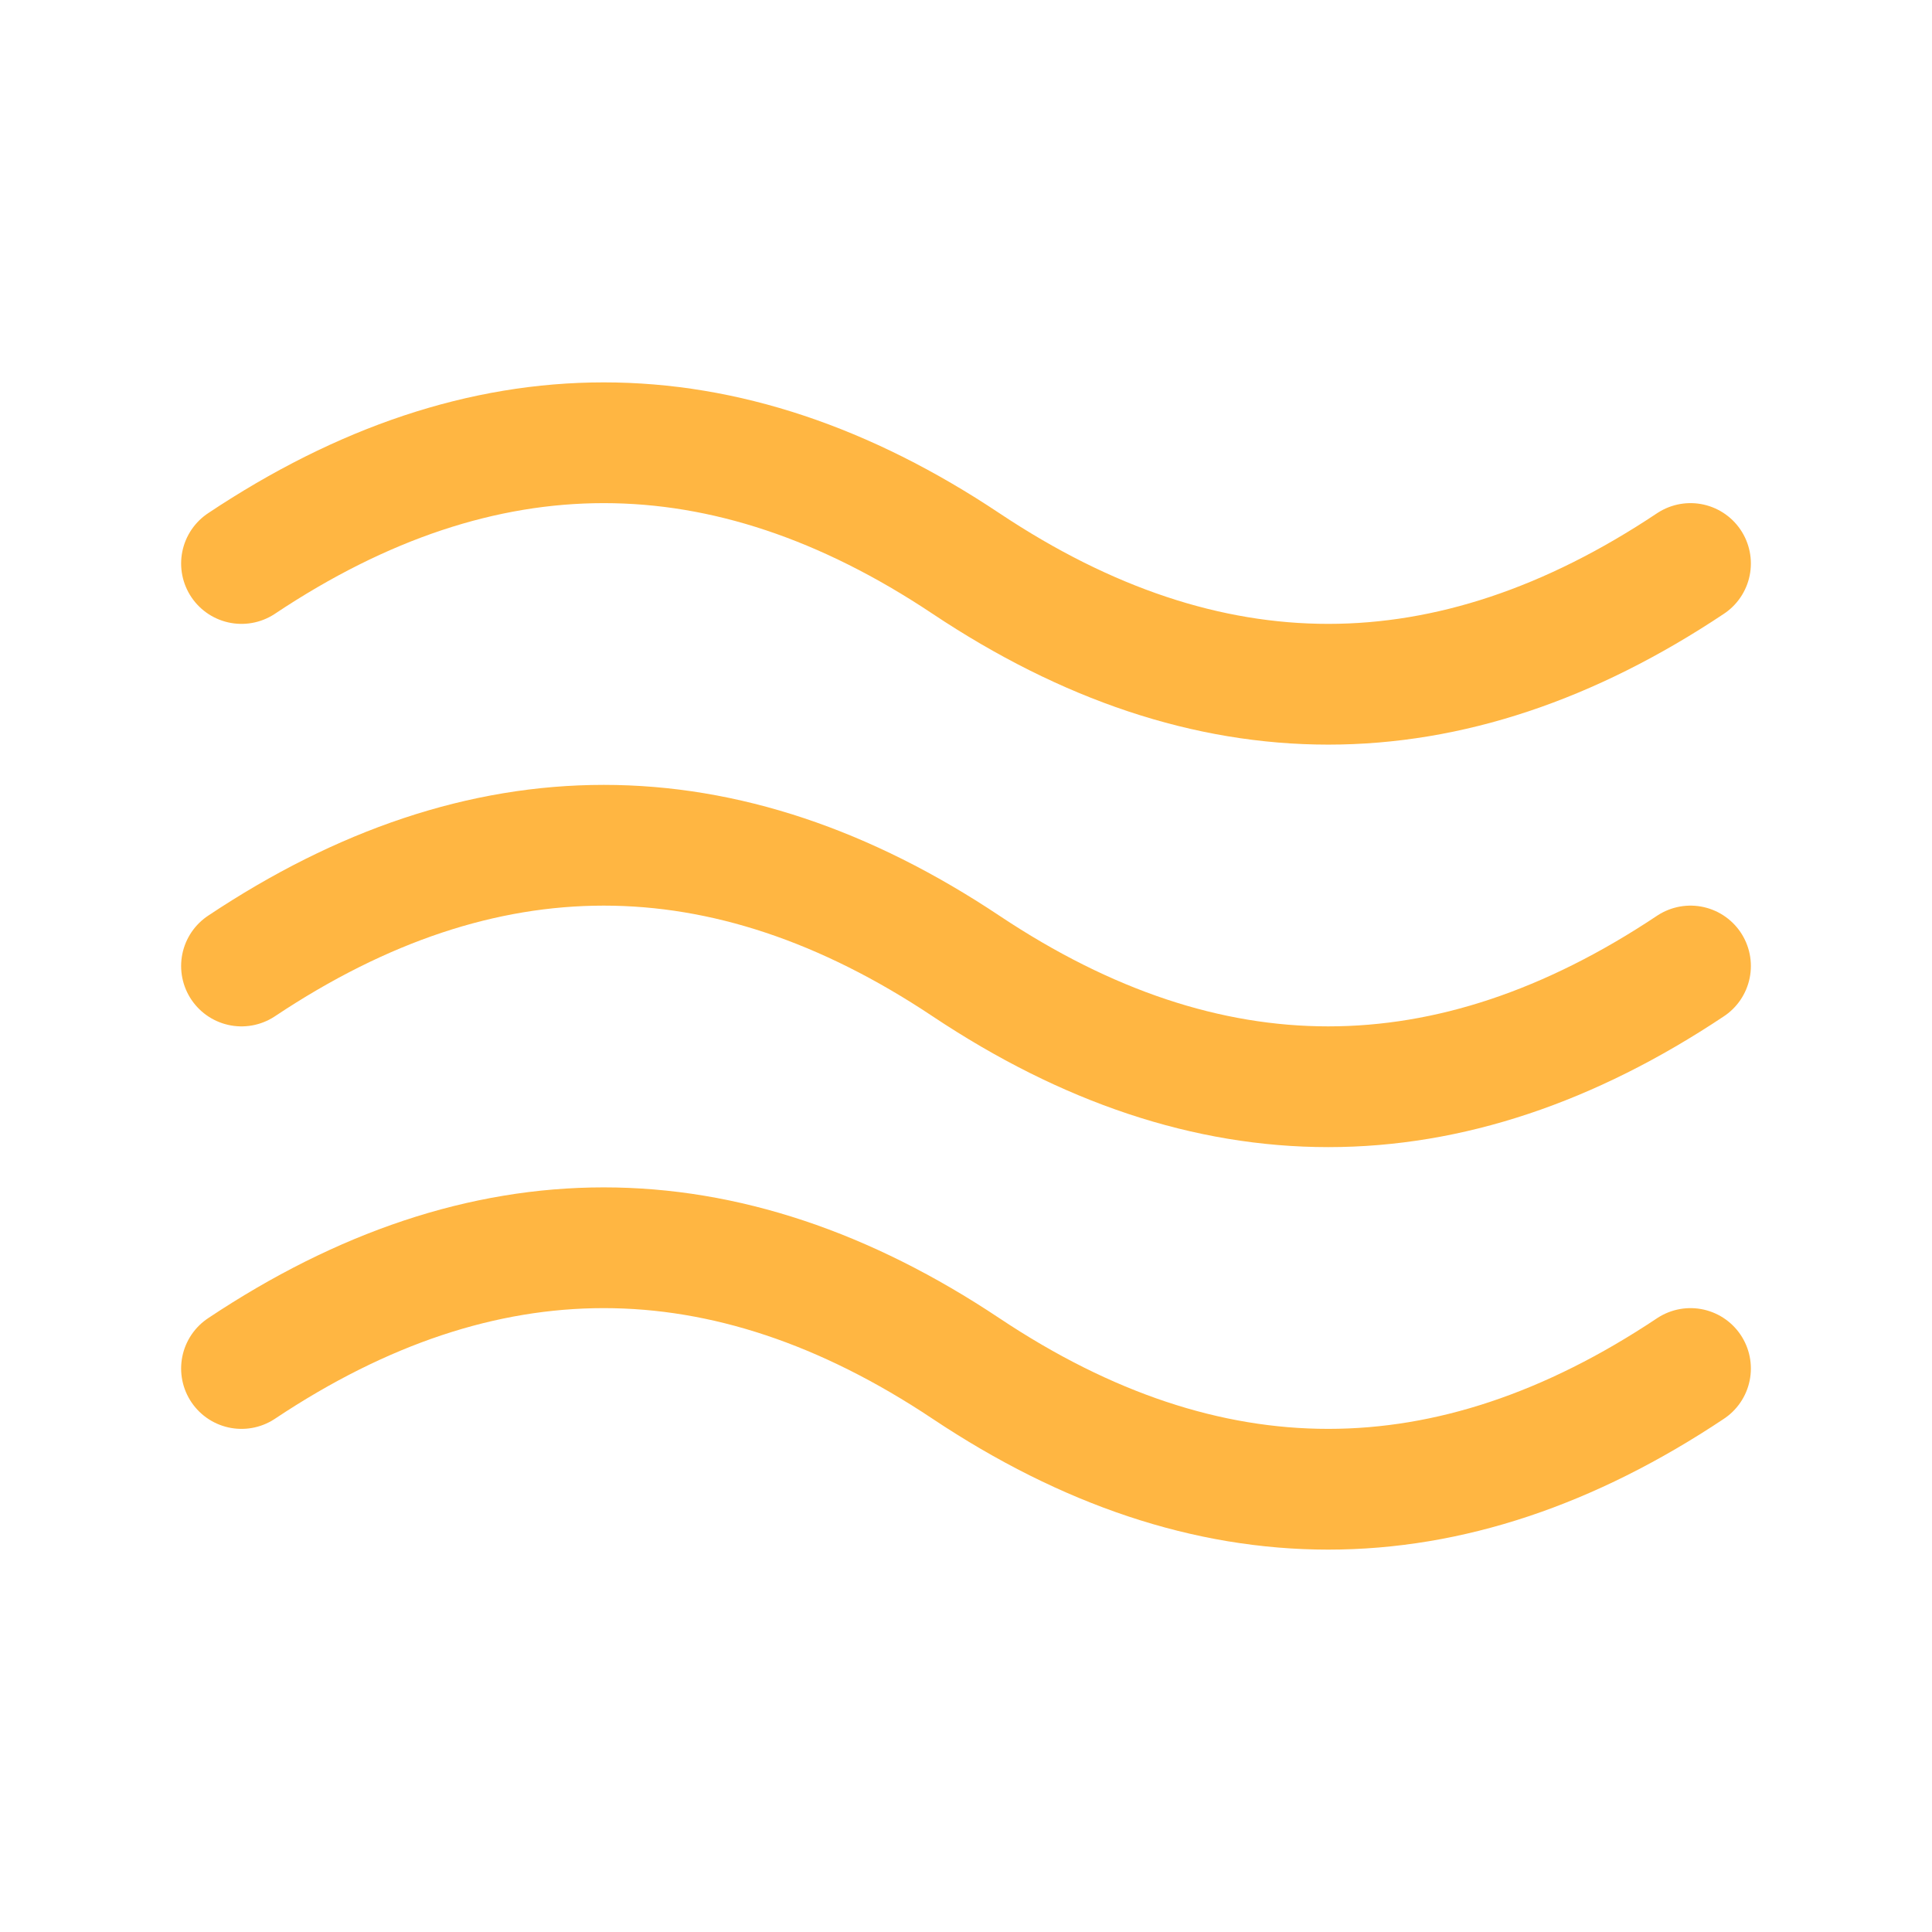 <?xml version="1.0" encoding="UTF-8"?> <svg xmlns="http://www.w3.org/2000/svg" class="icon icon-tabler icon-tabler-ripple" width="44" height="44" viewBox="0 0 24 24" stroke-width="1.5" stroke="#ffb642" fill="none" stroke-linecap="round" stroke-linejoin="round"><path stroke="none" d="M0 0h24v24H0z" fill="none"></path><path d="M3 7c3 -2 6 -2 9 0s6 2 9 0"></path><path d="M3 17c3 -2 6 -2 9 0s6 2 9 0"></path><path d="M3 12c3 -2 6 -2 9 0s6 2 9 0"></path></svg> 